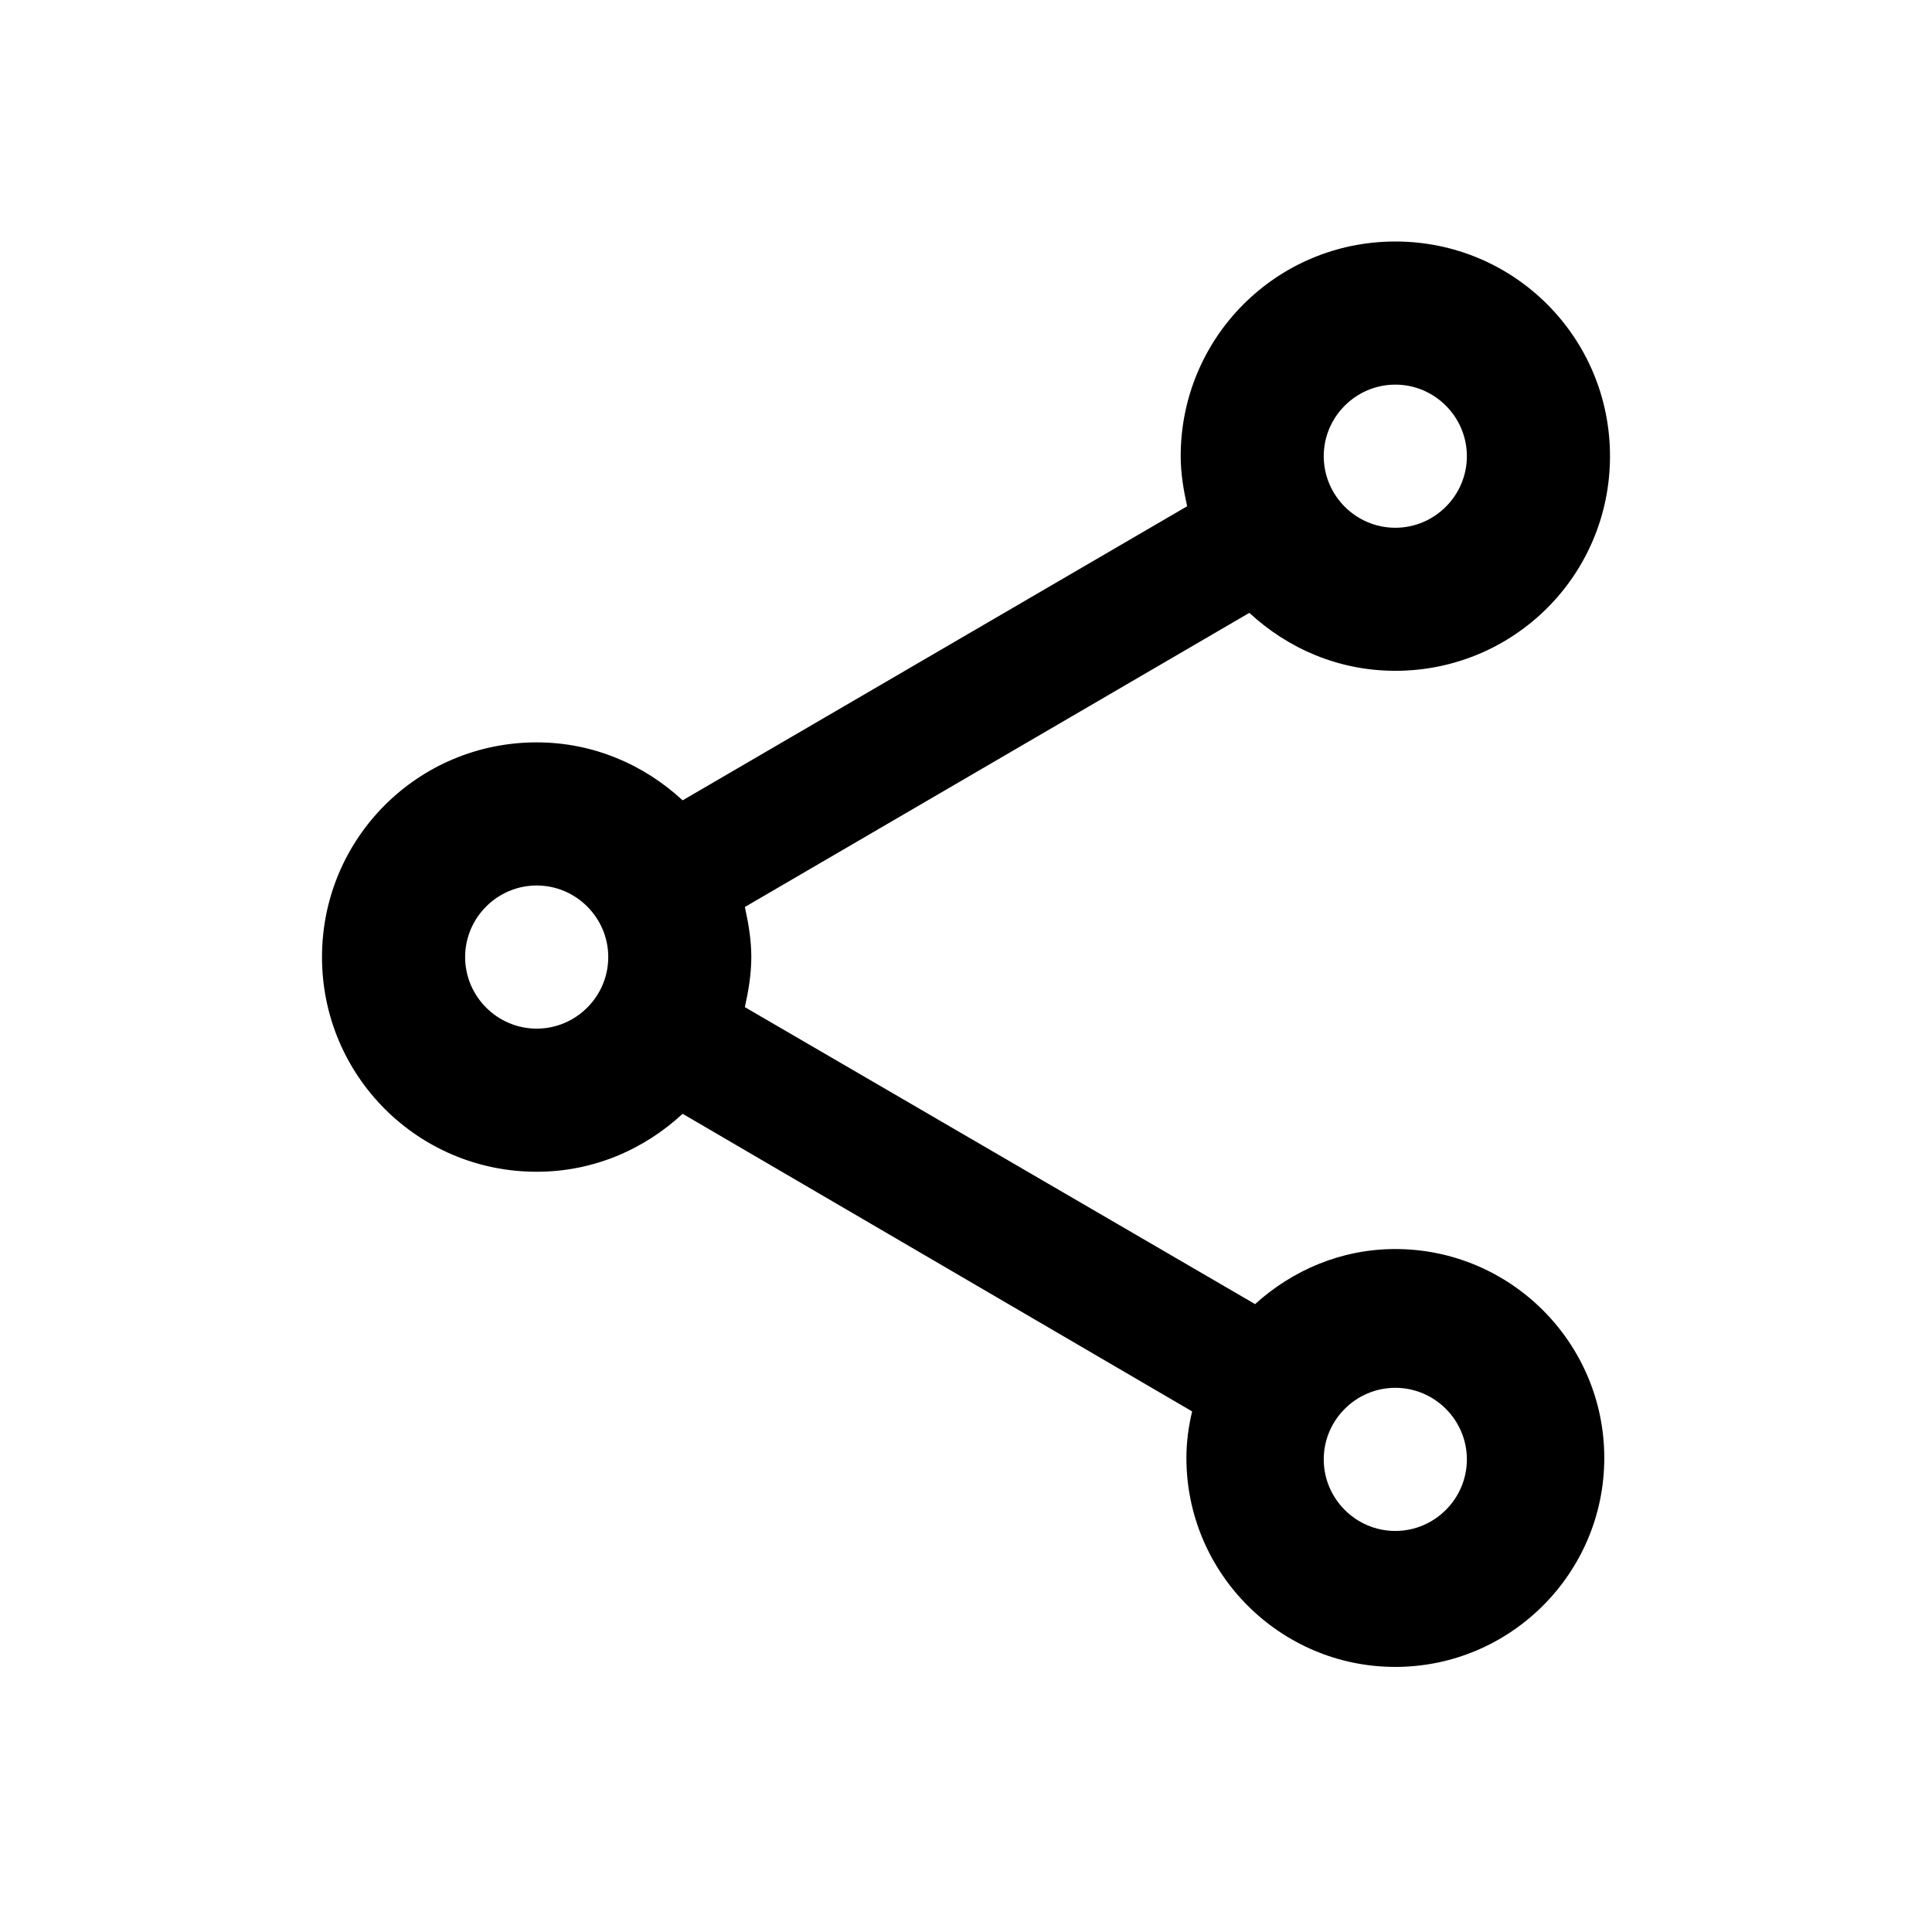 <?xml version="1.0" encoding="utf-8"?><!-- Uploaded to: SVG Repo, www.svgrepo.com, Generator: SVG Repo Mixer Tools -->
<svg width="800px" height="800px" viewBox="0 0 24 24" fill="none" xmlns="http://www.w3.org/2000/svg">
<path fill-rule="evenodd" clip-rule="evenodd" d="M15.591 16.2C16.053 15.782 16.658 15.516 17.333 15.516C18.764 15.516 19.929 16.68 19.929 18.111C19.929 19.542 18.764 20.707 17.333 20.707C15.902 20.707 14.738 19.542 14.738 18.111C14.738 17.916 14.764 17.72 14.809 17.533L8.48 13.836C8 14.28 7.369 14.556 6.667 14.556C5.191 14.556 4 13.364 4 11.889C4 10.413 5.191 9.222 6.667 9.222C7.369 9.222 8 9.498 8.48 9.942L14.747 6.289C14.702 6.084 14.667 5.88 14.667 5.667C14.667 4.191 15.858 3 17.333 3C18.809 3 20 4.191 20 5.667C20 7.142 18.809 8.333 17.333 8.333C16.631 8.333 16 8.058 15.52 7.613L9.253 11.267C9.298 11.471 9.333 11.676 9.333 11.889C9.333 12.102 9.298 12.307 9.253 12.511L15.591 16.2ZM18.222 5.667C18.222 5.178 17.822 4.778 17.333 4.778C16.844 4.778 16.444 5.178 16.444 5.667C16.444 6.156 16.844 6.556 17.333 6.556C17.822 6.556 18.222 6.156 18.222 5.667ZM6.667 12.778C6.178 12.778 5.778 12.378 5.778 11.889C5.778 11.4 6.178 11 6.667 11C7.156 11 7.556 11.4 7.556 11.889C7.556 12.378 7.156 12.778 6.667 12.778ZM16.444 18.129C16.444 18.618 16.844 19.018 17.333 19.018C17.822 19.018 18.222 18.618 18.222 18.129C18.222 17.64 17.822 17.24 17.333 17.24C16.844 17.24 16.444 17.64 16.444 18.129Z" fill="#000000"/>
</svg>